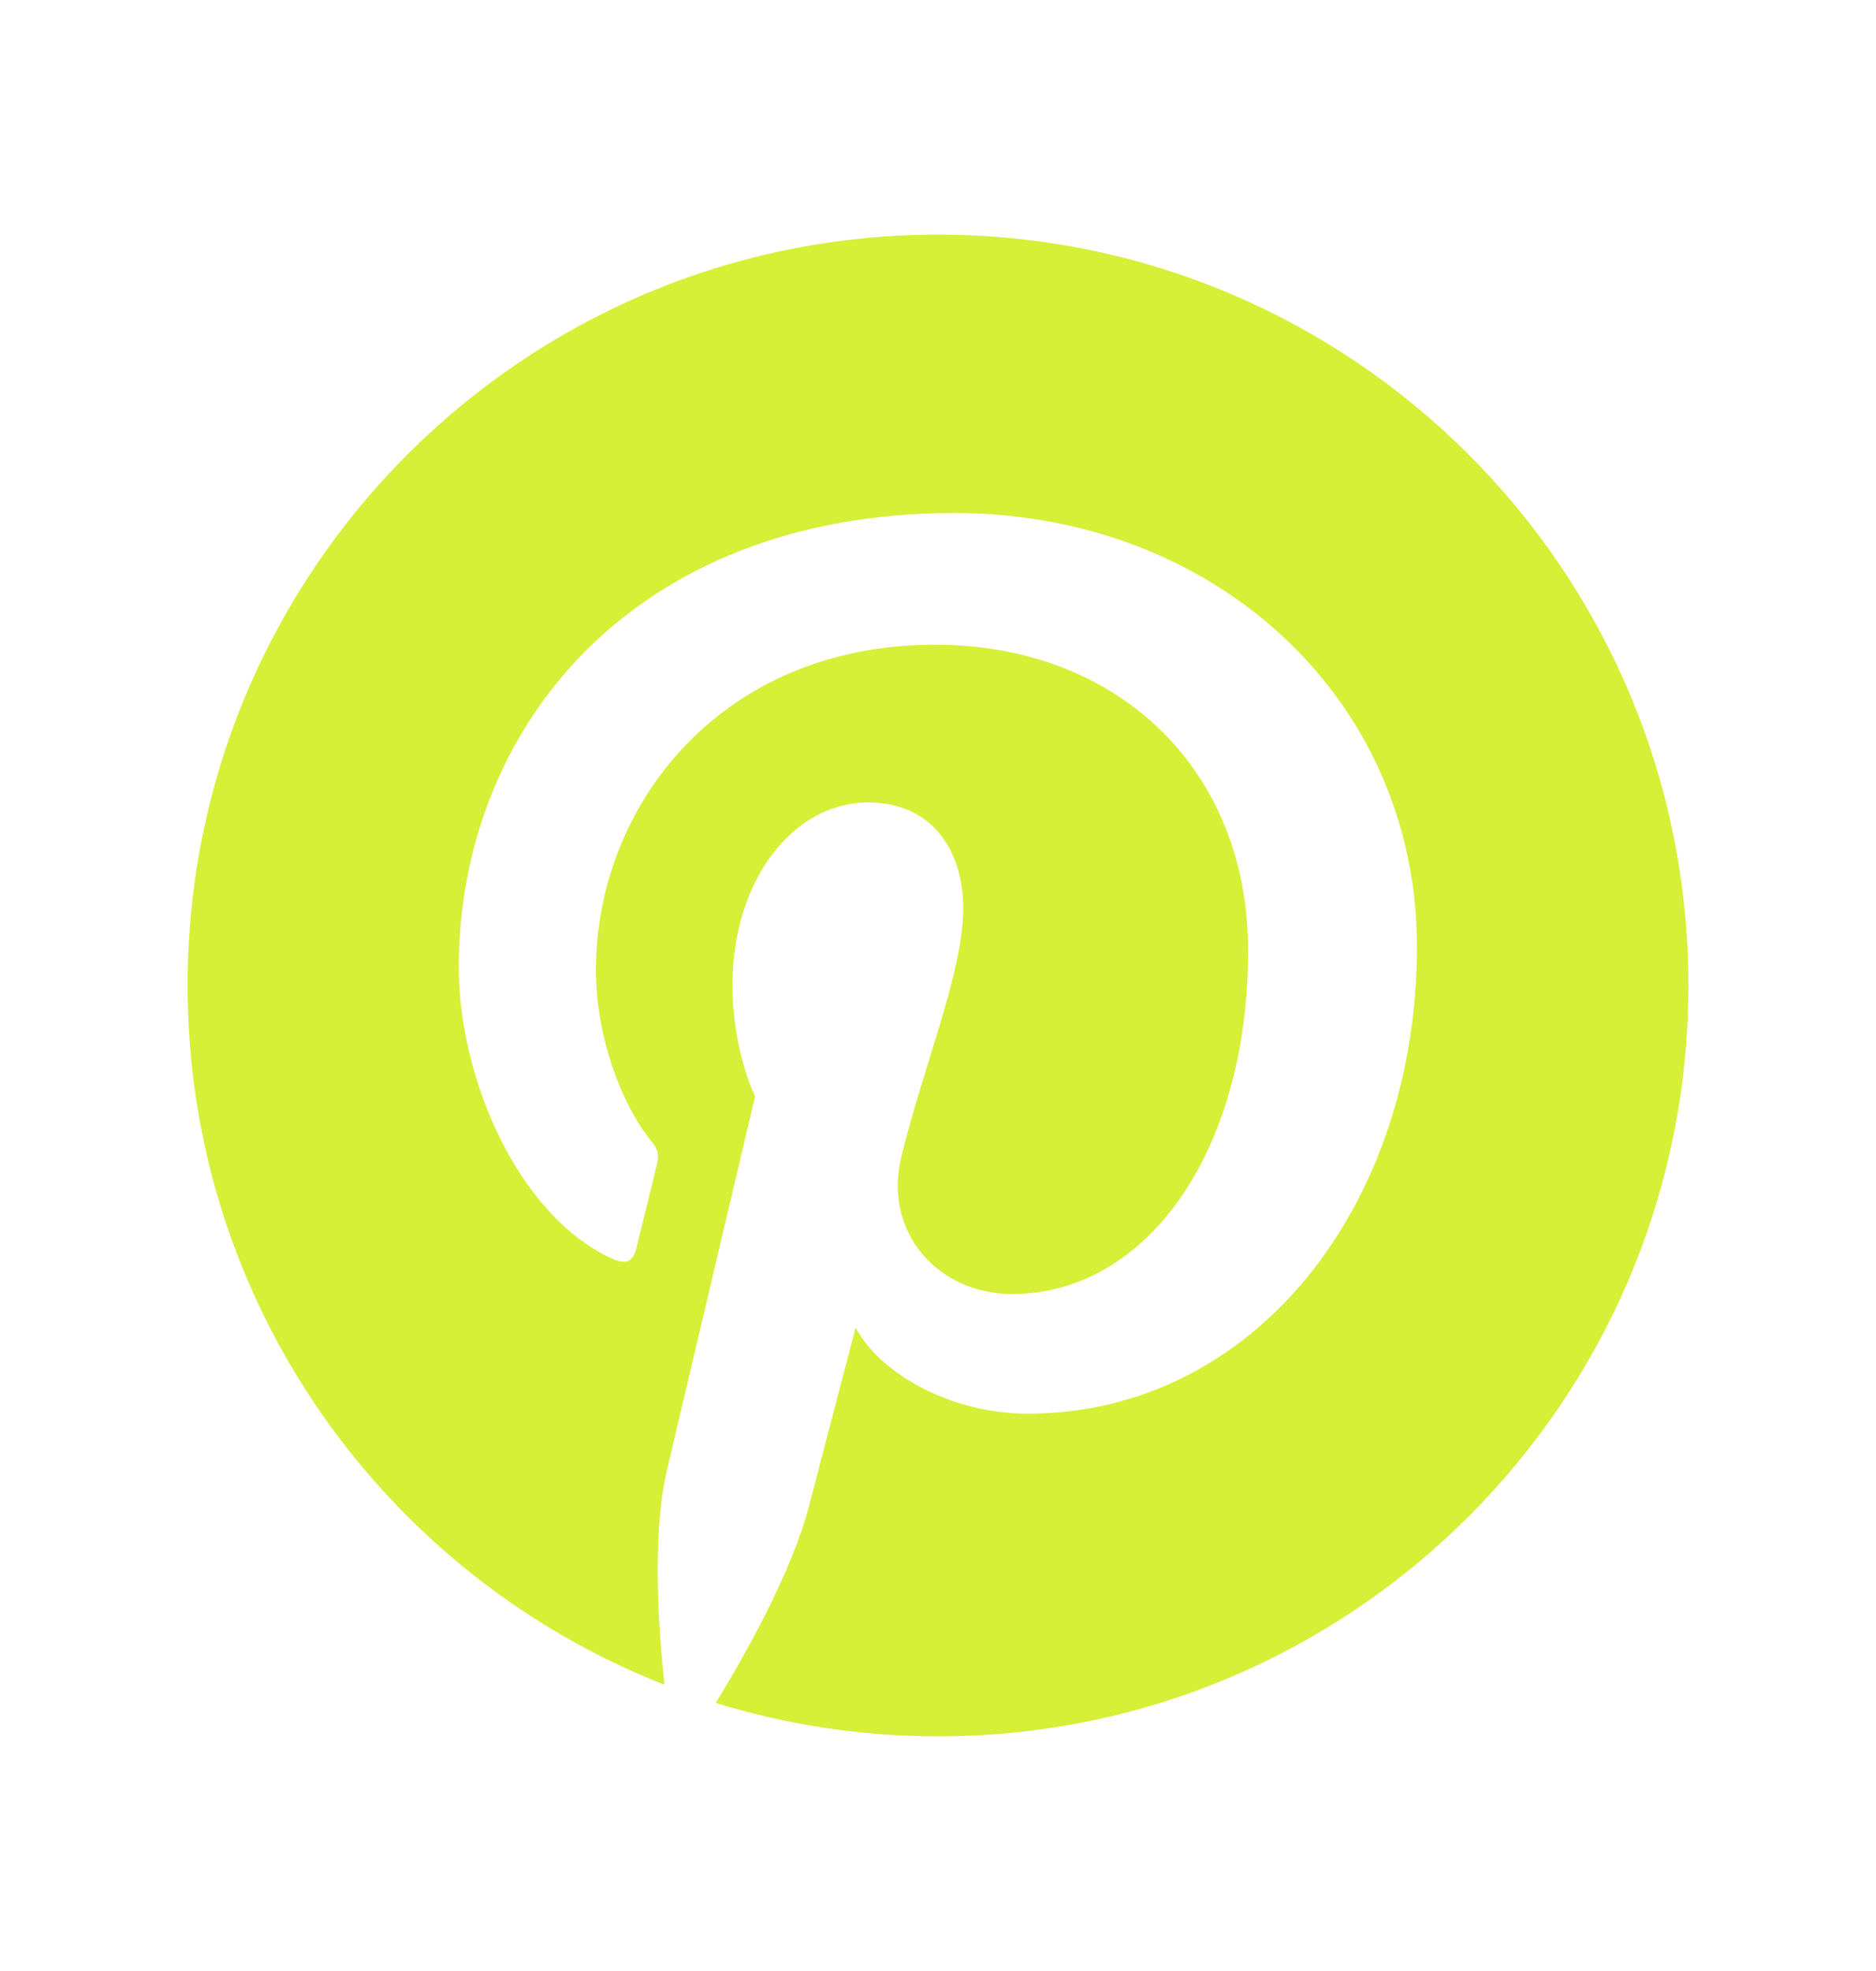 <svg width="20" height="21" viewBox="0 0 20 21" fill="none" xmlns="http://www.w3.org/2000/svg">
<g clip-path="url(#clip0_6025_3577)">
<path d="M10 2.5C5.581 2.5 2 6.081 2 10.5C2 13.891 4.109 16.784 7.084 17.95C7.016 17.316 6.95 16.347 7.112 15.656C7.259 15.031 8.05 11.681 8.05 11.681C8.05 11.681 7.809 11.203 7.809 10.494C7.809 9.381 8.453 8.55 9.256 8.55C9.938 8.55 10.269 9.062 10.269 9.678C10.269 10.366 9.831 11.391 9.606 12.341C9.419 13.137 10.006 13.787 10.791 13.787C12.213 13.787 13.306 12.287 13.306 10.125C13.306 8.209 11.931 6.869 9.966 6.869C7.691 6.869 6.353 8.575 6.353 10.341C6.353 11.028 6.619 11.766 6.95 12.166C7.016 12.244 7.025 12.316 7.006 12.394C6.947 12.647 6.809 13.191 6.784 13.3C6.75 13.447 6.669 13.478 6.516 13.406C5.516 12.941 4.891 11.481 4.891 10.306C4.891 7.781 6.725 5.466 10.175 5.466C12.95 5.466 15.106 7.444 15.106 10.088C15.106 12.844 13.369 15.062 10.956 15.062C10.147 15.062 9.384 14.641 9.122 14.144C9.122 14.144 8.722 15.672 8.625 16.047C8.444 16.741 7.956 17.613 7.631 18.144C8.381 18.375 9.175 18.5 10 18.5C14.419 18.5 18 14.919 18 10.5C18 6.081 14.419 2.5 10 2.5Z" fill="#D6EF37"/>
</g>
<defs>
<clipPath id="clip0_6025_3577">
<rect width="16" height="16" fill="white" transform="translate(2 2.5)"/>
</clipPath>
</defs>
</svg>
